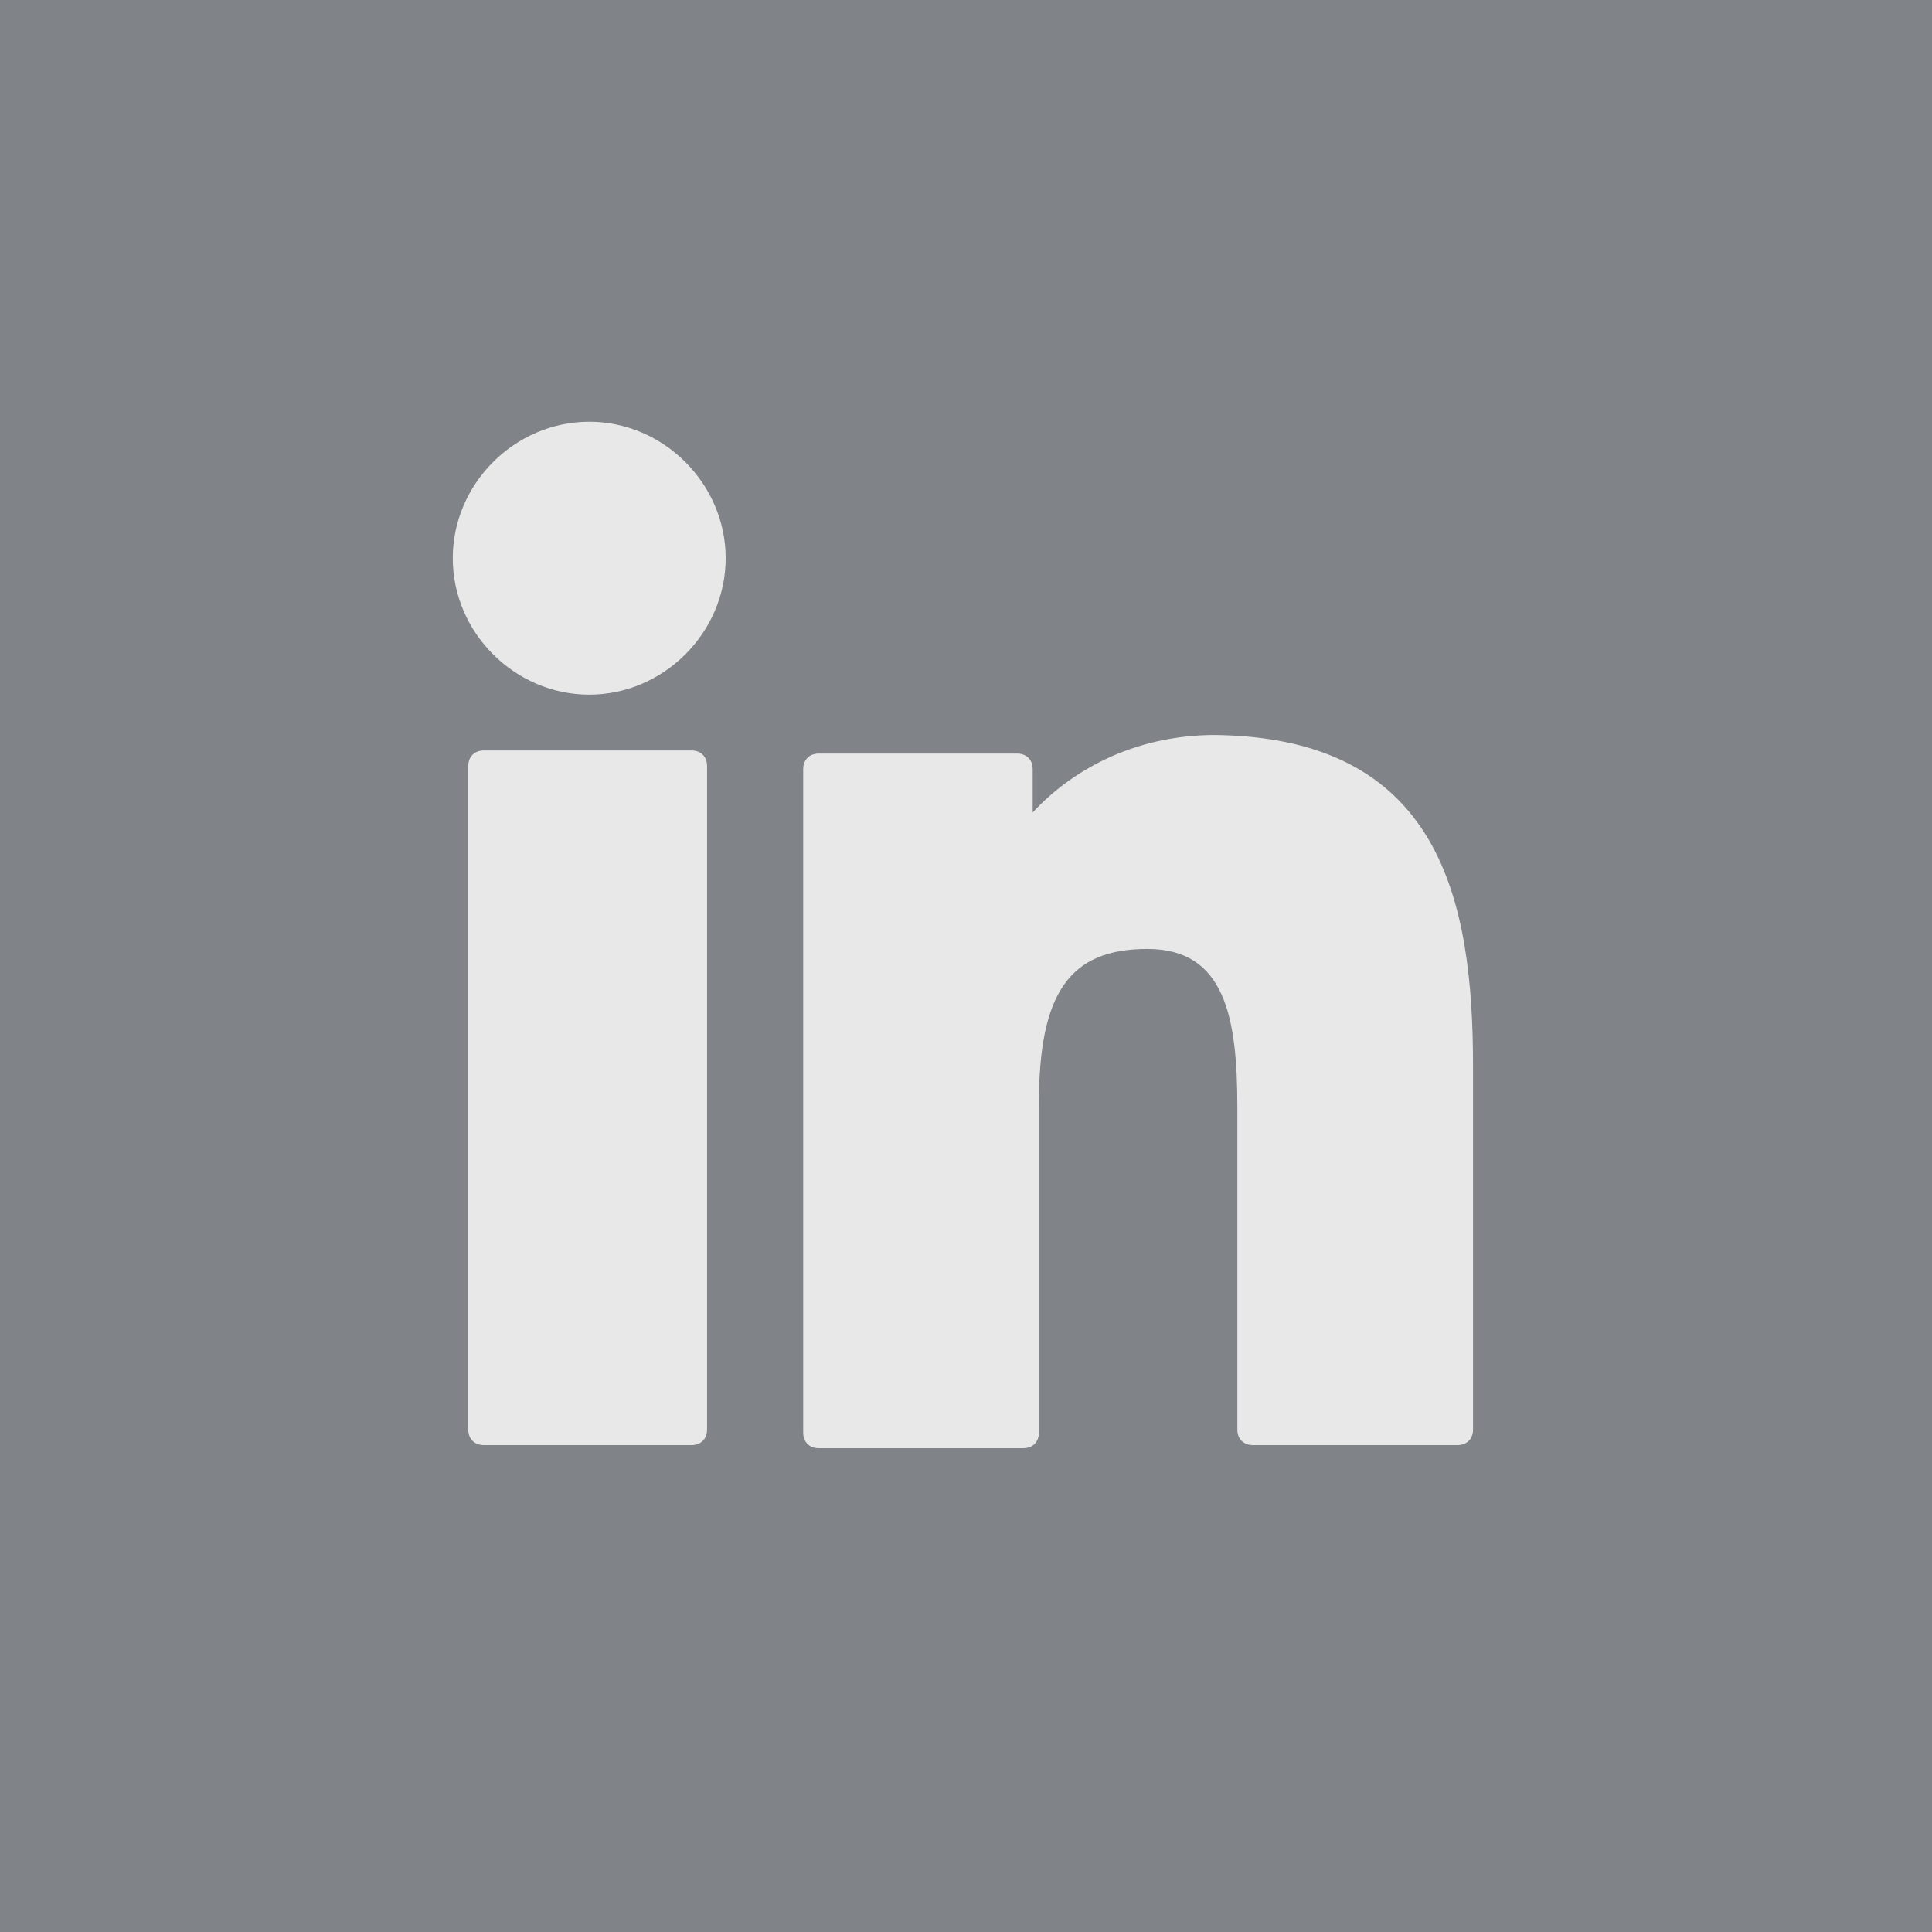<?xml version="1.0" encoding="UTF-8"?><svg id="Layer_2" xmlns="http://www.w3.org/2000/svg" viewBox="0 0 62.3 62.3"><defs><style>.cls-1{fill:#808387;}.cls-1,.cls-2{stroke-width:0px;}.cls-2{fill:#e9e8e8;}</style></defs><g id="Layer_1-2"><g id="Layer_1-3"><rect class="cls-1" width="62.3" height="62.3"/><path class="cls-2" d="m22.3,24.2h-6.7c-.3,0-.5.2-.5.5v21.4c0,.3.2.5.5.5h6.7c.3,0,.5-.2.5-.5v-21.4c0-.3-.2-.5-.5-.5Z"/><path class="cls-2" d="m19,13.6c-2.4,0-4.4,2-4.4,4.4s2,4.4,4.4,4.4,4.4-2,4.4-4.4-2-4.4-4.4-4.4Z"/><path class="cls-2" d="m39.2,23.7c-2.7,0-4.7,1.2-5.9,2.5v-1.4c0-.3-.2-.5-.5-.5h-6.4c-.3,0-.5.2-.5.5v21.4c0,.3.2.5.5.5h6.6c.3,0,.5-.2.5-.5v-10.6c0-3.6,1-5,3.5-5s2.9,2.2,2.9,5.1v10.4c0,.3.2.5.5.5h6.6c.3,0,.5-.2.5-.5v-11.7c0-5.3-1-10.7-8.5-10.7h.2Z"/></g></g></svg>